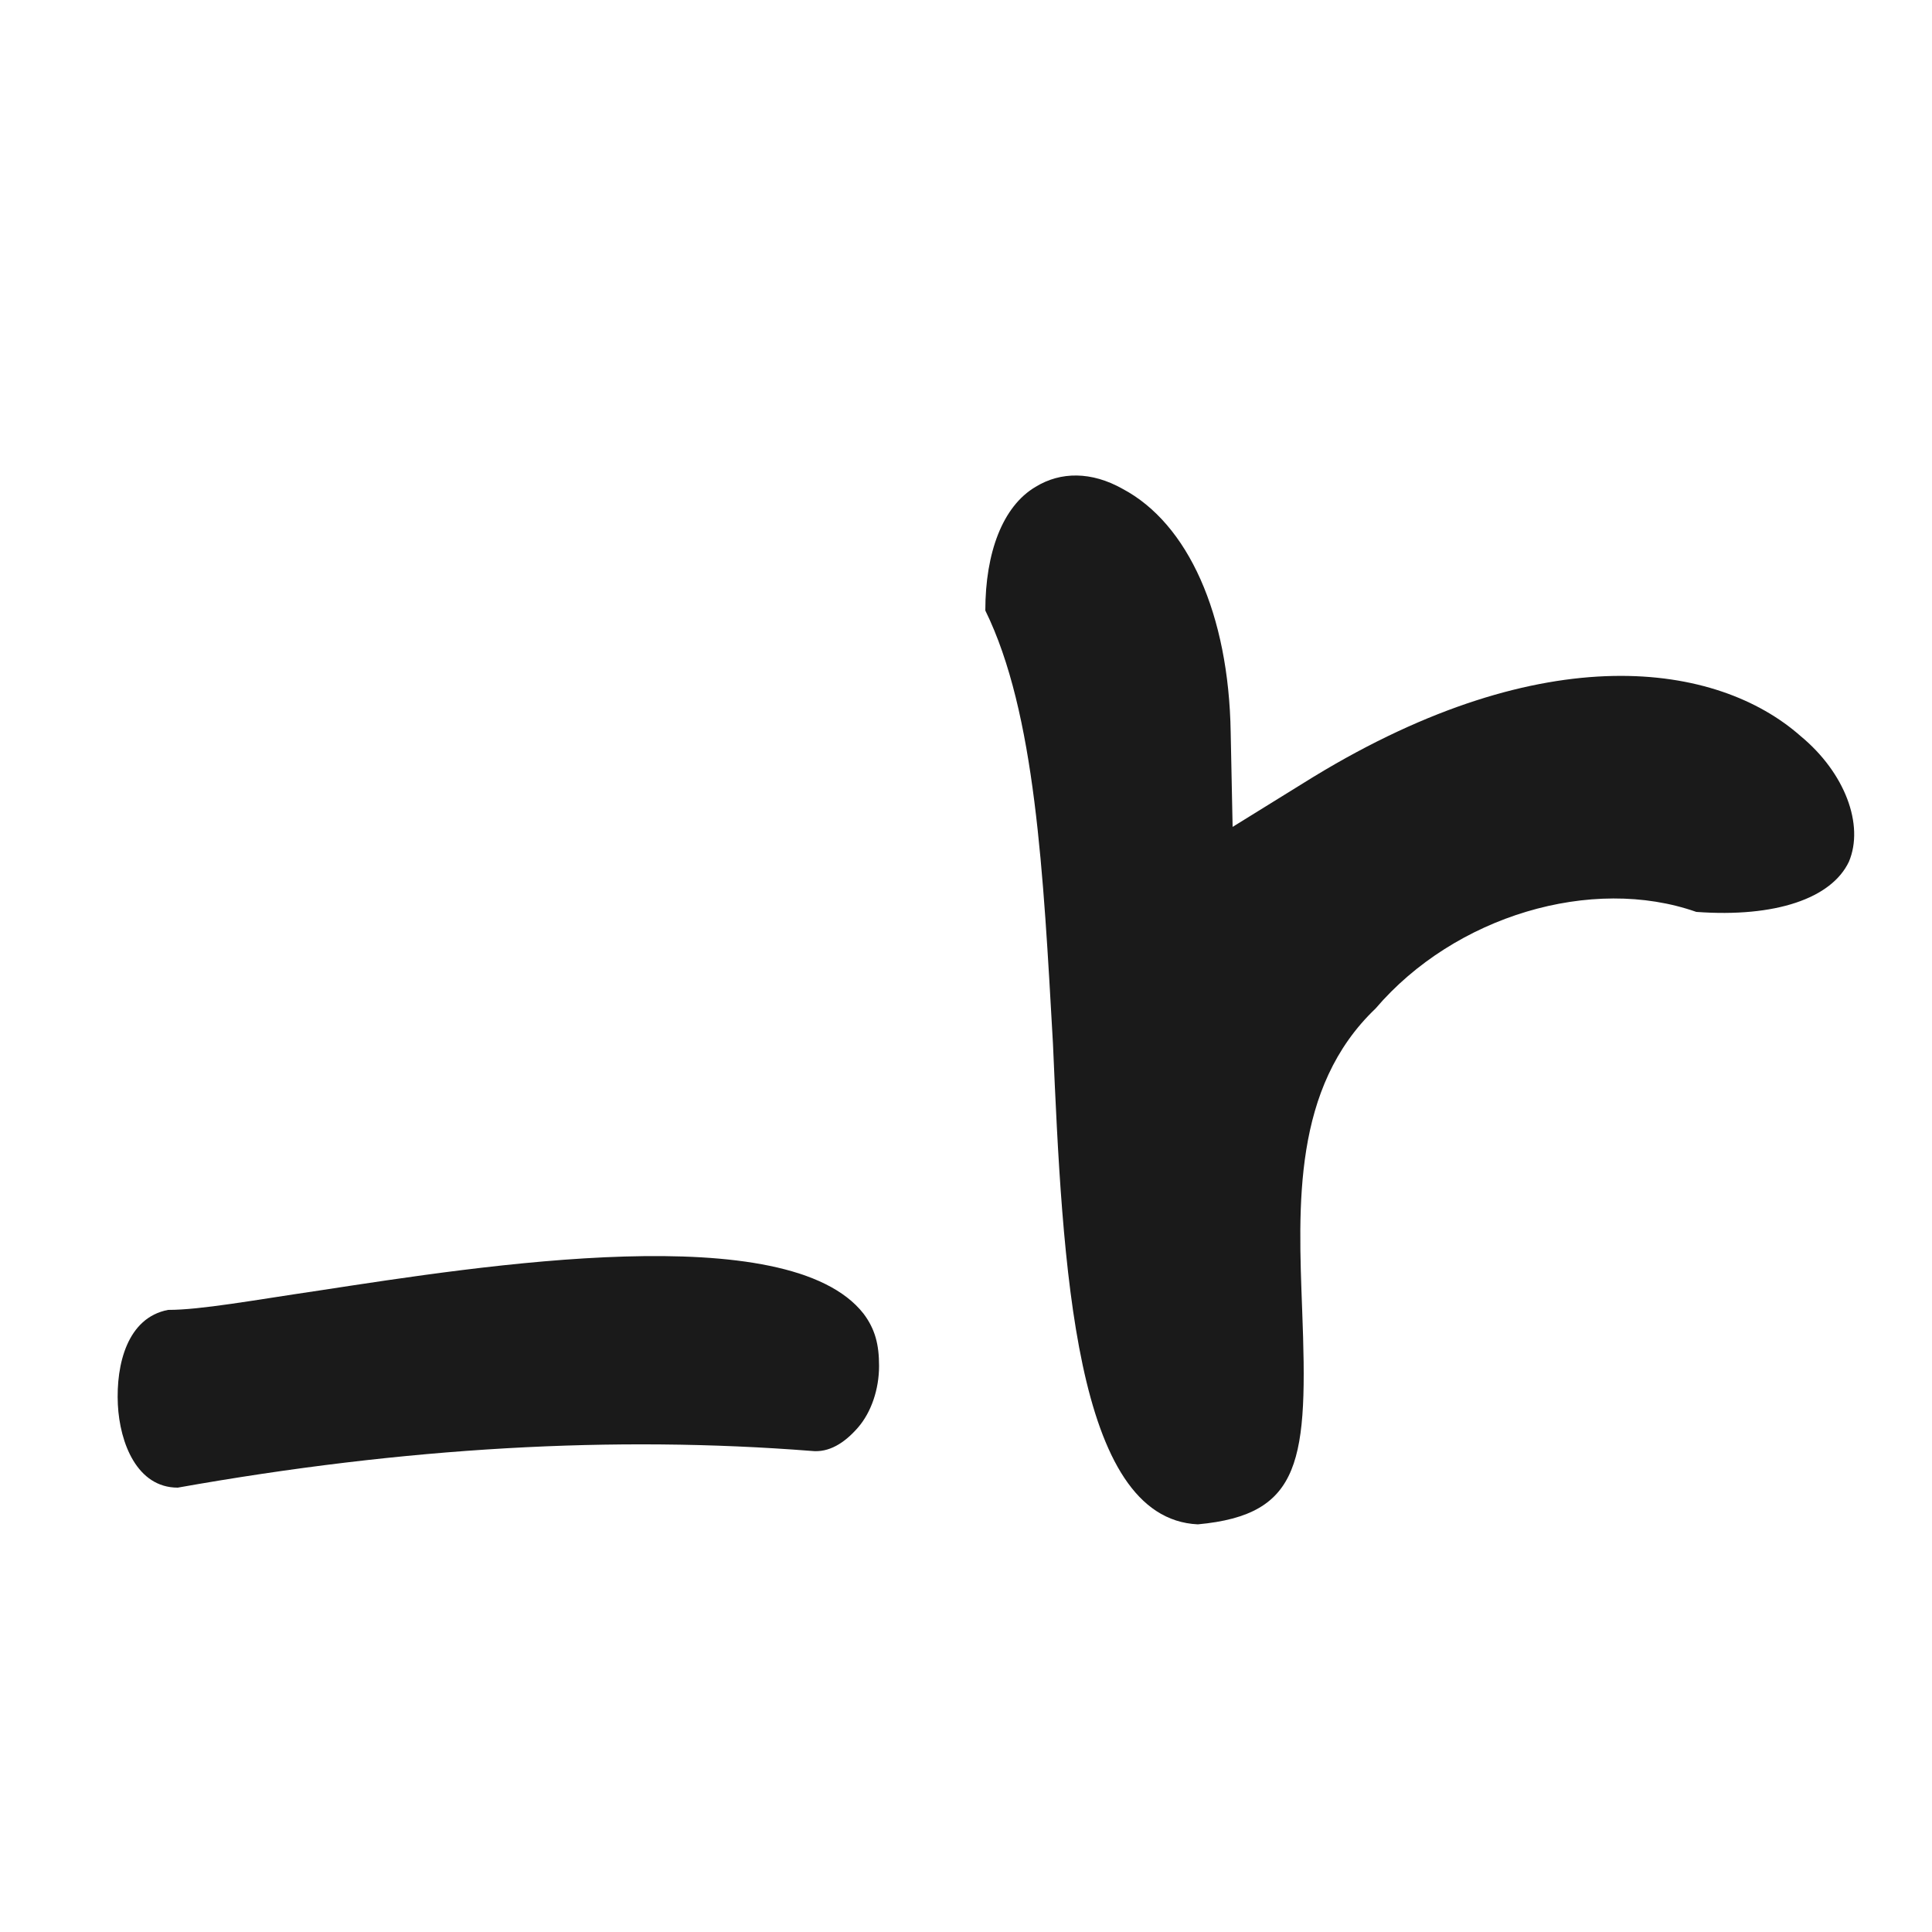<svg xmlns="http://www.w3.org/2000/svg" xmlns:xlink="http://www.w3.org/1999/xlink" id="Capa_1" x="0px" y="0px" viewBox="0 0 100 100" style="enable-background:new 0 0 100 100;" xml:space="preserve"><style type="text/css">	.st0{fill:#1A1A1A;}</style><g>	<path class="st0" d="M16.5,66.8c-3.4,0.5-6.1,1-7.8,1c-2.1,0.4-2.7,2.8-2.6,4.9c0.1,2,1,4.3,3.1,4.3c0,0,0,0,0,0   C21,74.9,31.8,74.3,42,75.1c0.9,0.1,1.7-0.4,2.4-1.2c0.7-0.8,1.1-2,1.1-3.2c0-1.1-0.2-1.9-0.8-2.7C40.8,63,25,65.5,16.5,66.8z"></path></g><g>	<path class="st0" d="M93.2,38.1C88.9,34.3,80,32.9,68,40.2l-4.2,2.6l-0.1-4.9c-0.1-6.1-2.2-10.8-5.6-12.6c-1.6-0.9-3.2-0.9-4.5-0.1   c-1.7,1-2.6,3.4-2.6,6.4c2.6,5.3,3,13.6,3.5,22.4C55,65.5,55.6,78.6,62,78.9c5.4-0.5,5.7-3.3,5.4-11.1c-0.2-5.4-0.5-11.5,3.8-15.6   c4.1-4.8,11.2-6.9,16.6-5c4.1,0.3,7-0.7,7.9-2.6C96.5,42.7,95.5,40,93.2,38.1z"></path></g></svg>